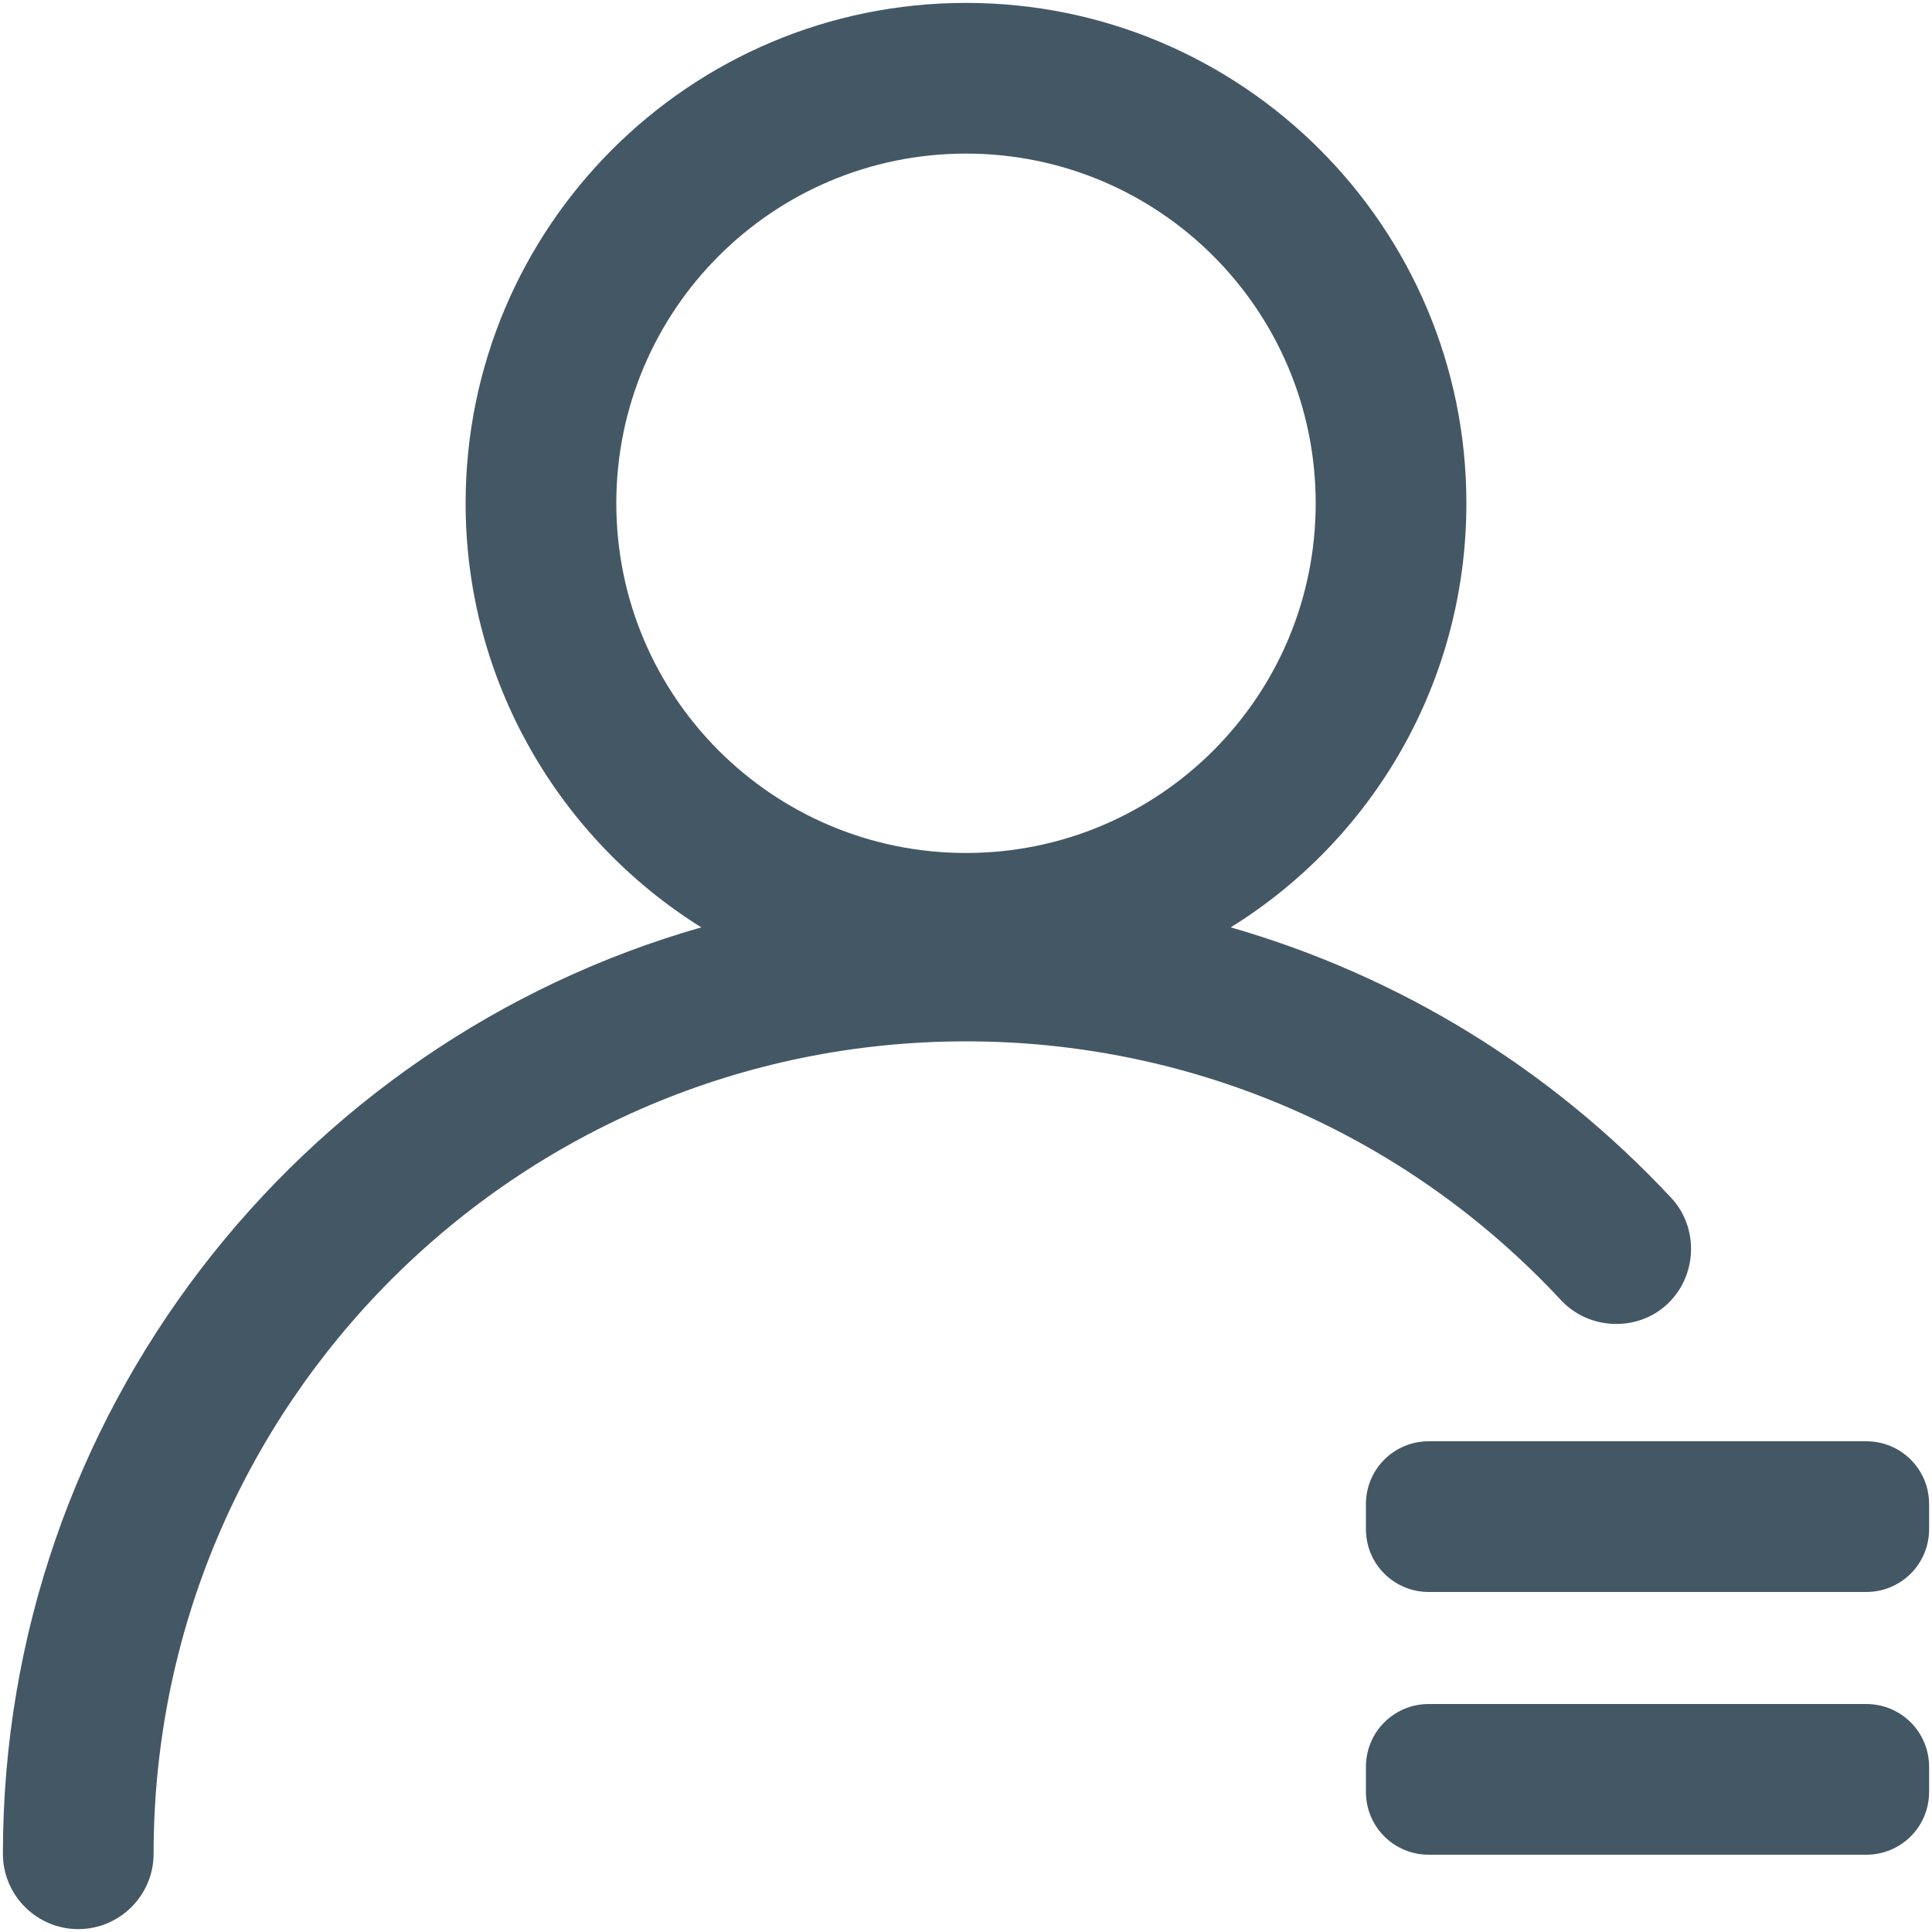<?xml version="1.0" encoding="utf-8"?>
<!-- Generator: Adobe Illustrator 25.3.1, SVG Export Plug-In . SVG Version: 6.00 Build 0)  -->
<svg version="1.1" id="图层_1" xmlns="http://www.w3.org/2000/svg" xmlns:xlink="http://www.w3.org/1999/xlink" x="0px" y="0px"
	 viewBox="0 0 200 200" style="enable-background:new 0 0 200 200;" xml:space="preserve">
<style type="text/css">
	.st0{fill:#445765;}
</style>
<path class="st0" d="M100,0.3c28.6,0,51.8,23.2,51.8,51.8c0,18.5-9.7,34.8-24.4,43.9c17.4,5,33.1,14.6,45.6,28
	c2.9,3.1,2.7,8.1-0.4,11c-3.1,2.9-8.1,2.7-11-0.4c-15.8-17-37.9-26.8-61.6-26.8c-46.5,0-84.1,37.7-84.1,84.1c0,4.3-3.5,7.8-7.8,7.8
	s-7.8-3.5-7.8-7.8l0,0c0-45.5,30.6-84,72.3-95.9C58,86.9,48.2,70.6,48.2,52.1C48.2,23.5,71.4,0.3,100,0.3z M193.2,176.4
	c3.6,0,6.5,2.9,6.5,6.5v2.6c0,3.6-2.9,6.5-6.5,6.5h-45.3c-3.6,0-6.5-2.9-6.5-6.5v-2.6c0-3.6,2.9-6.5,6.5-6.5H193.2z M193.2,149.2
	c3.6,0,6.5,2.9,6.5,6.5v2.6c0,3.6-2.9,6.5-6.5,6.5h-45.3c-3.6,0-6.5-2.9-6.5-6.5v-2.6c0-3.6,2.9-6.5,6.5-6.5H193.2z M100,15.9
	c-20,0-36.2,16.2-36.2,36.2S80,88.3,100,88.3s36.2-16.2,36.2-36.2S120,15.9,100,15.9z"/>
</svg>
